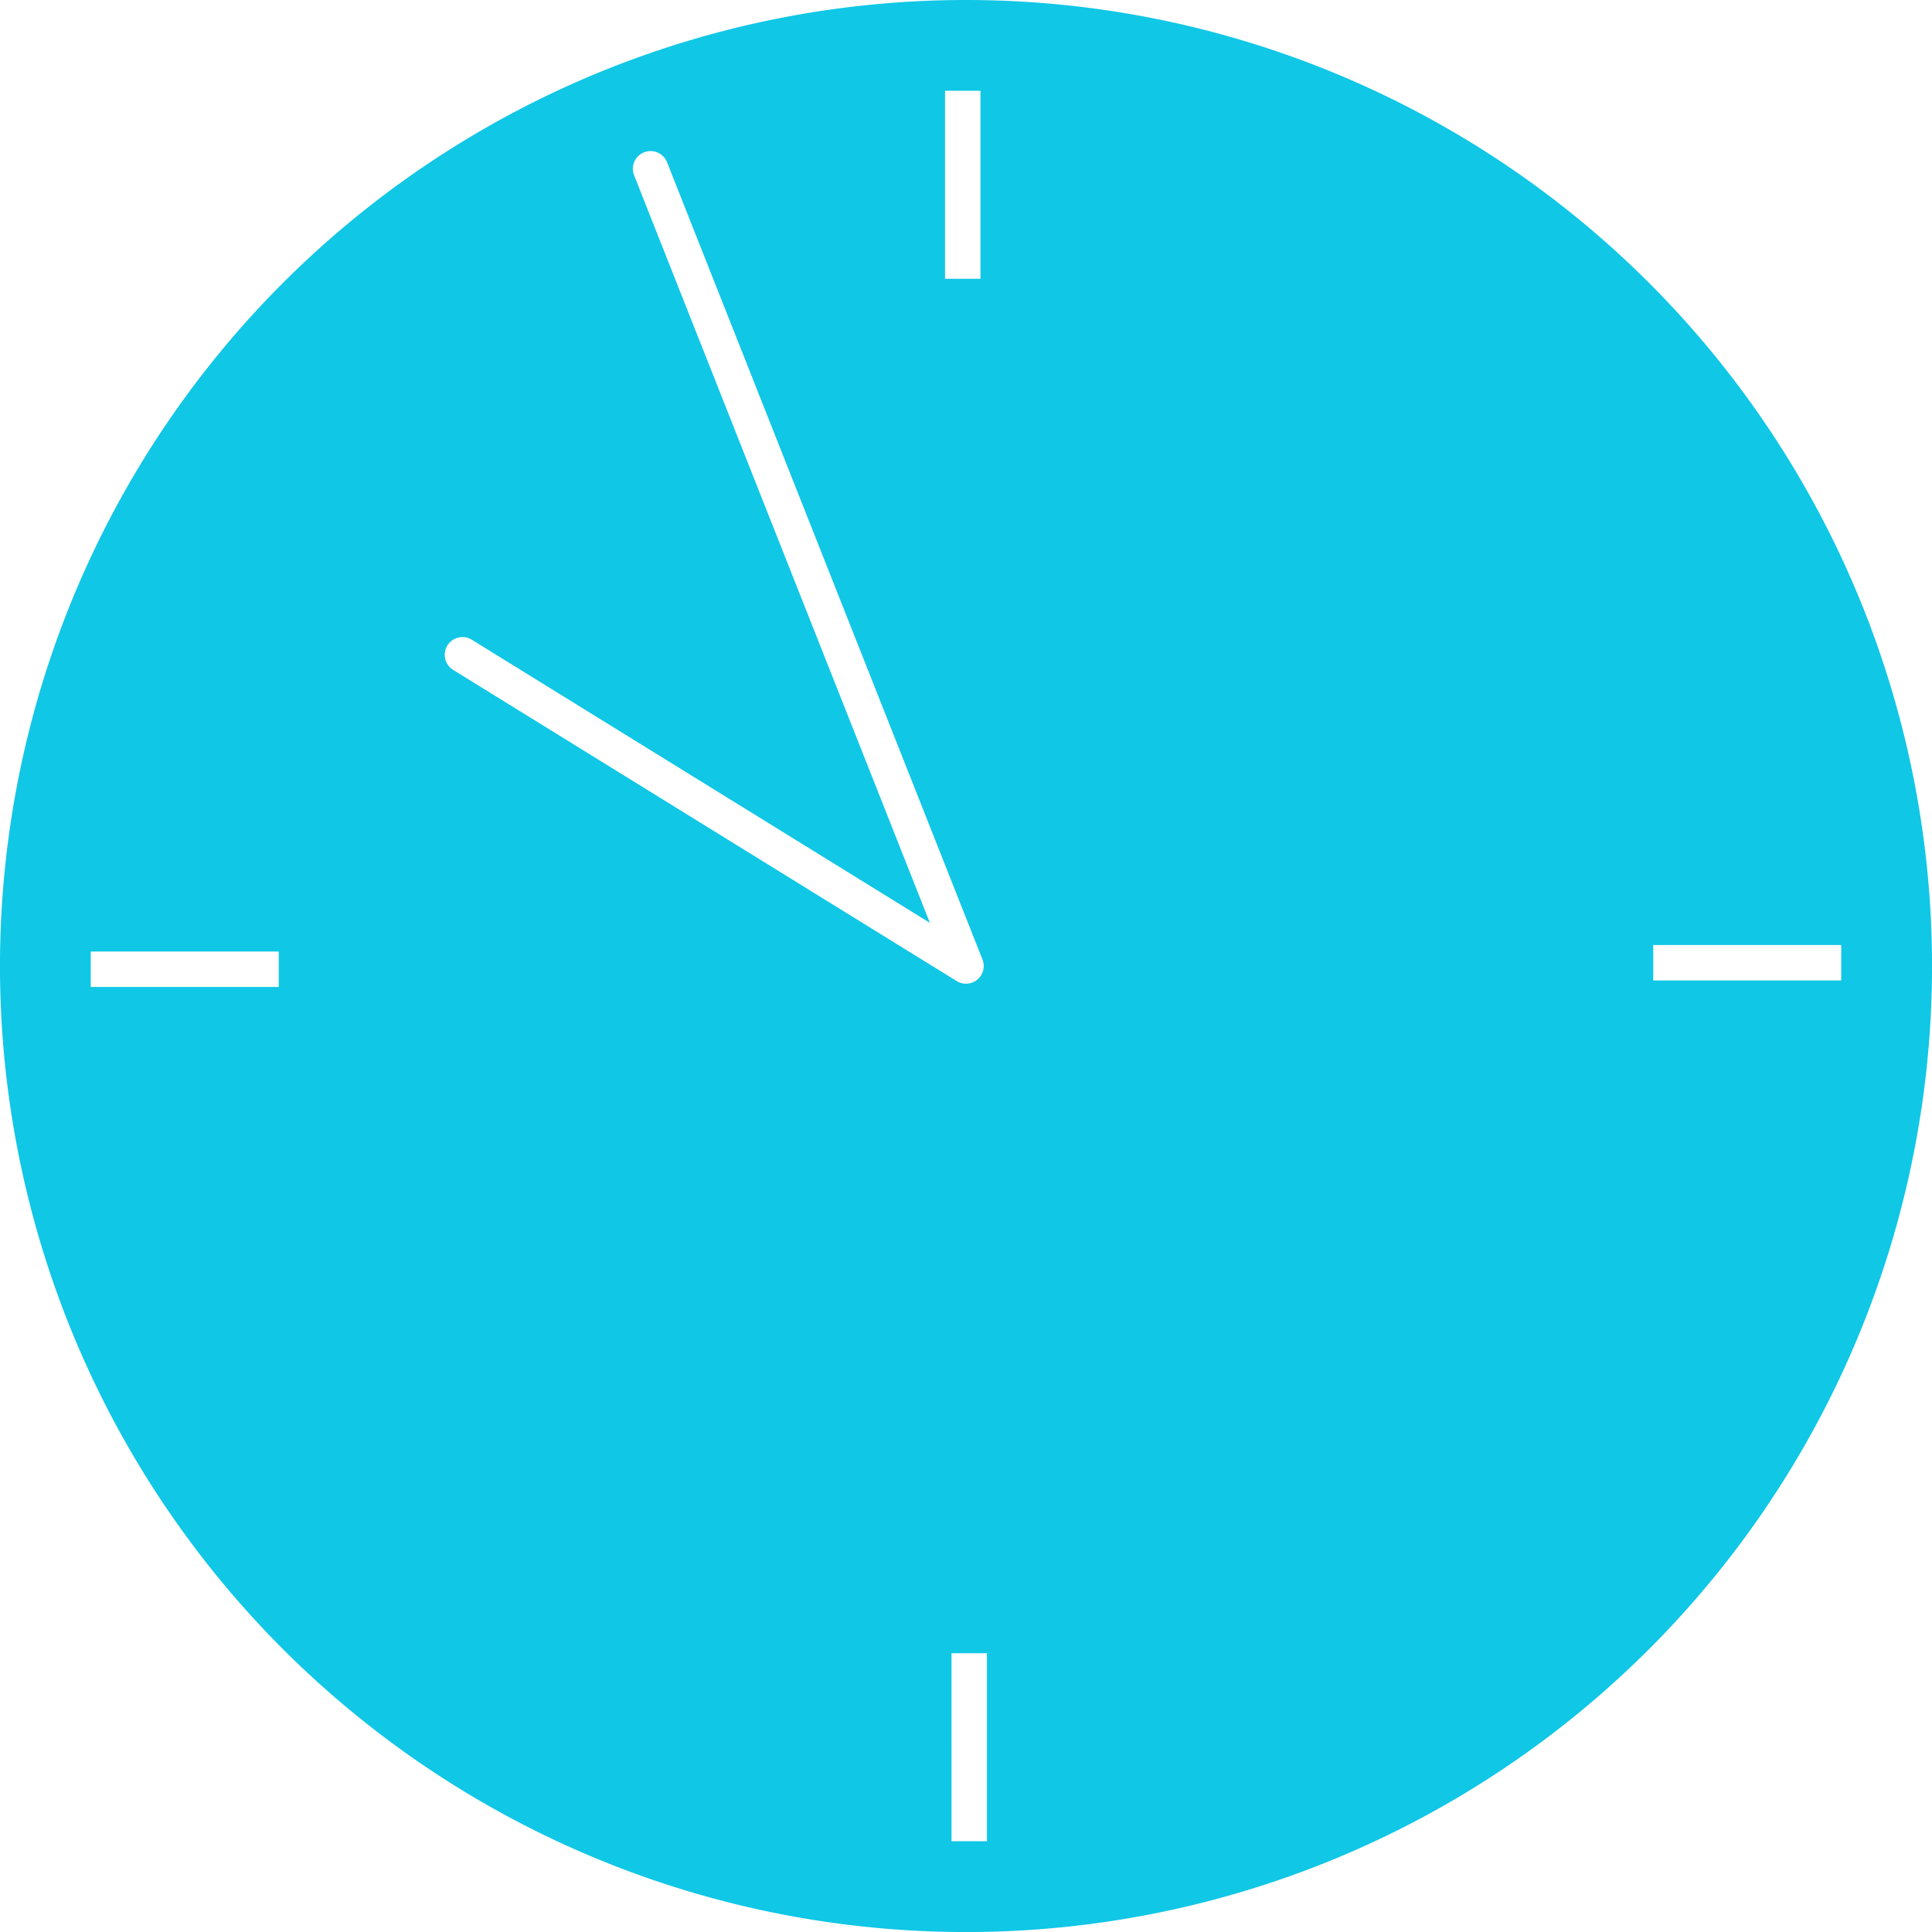 <svg xmlns="http://www.w3.org/2000/svg" width="124.197" height="124.197" viewBox="0 0 124.197 124.197">
  <g id="グループ_1053" data-name="グループ 1053" transform="translate(15517.641 16091.9)">
    <path id="パス_1950" data-name="パス 1950" d="M917.094,8.214a62.1,62.1,0,1,0,62.1,62.1,62.1,62.1,0,0,0-62.1-62.1M872.916,71.66H860.829V69.382h12.087Zm42.83-57.611h2.278V26.136h-2.278Zm-31.99,35.66a1.141,1.141,0,0,1,1.568-.371l29.447,18.2-19.019-48.07a1.139,1.139,0,0,1,2.118-.838l20.282,51.262a1.139,1.139,0,0,1-1.657,1.389L884.125,51.277a1.139,1.139,0,0,1-.37-1.568m34.685,76.868h-2.278V114.49h2.278Zm42.831-57.611h12.086v2.278H961.271Z" transform="translate(-16372.636 -16100.114)" fill="#10c7e6"/>
  </g>
</svg>
